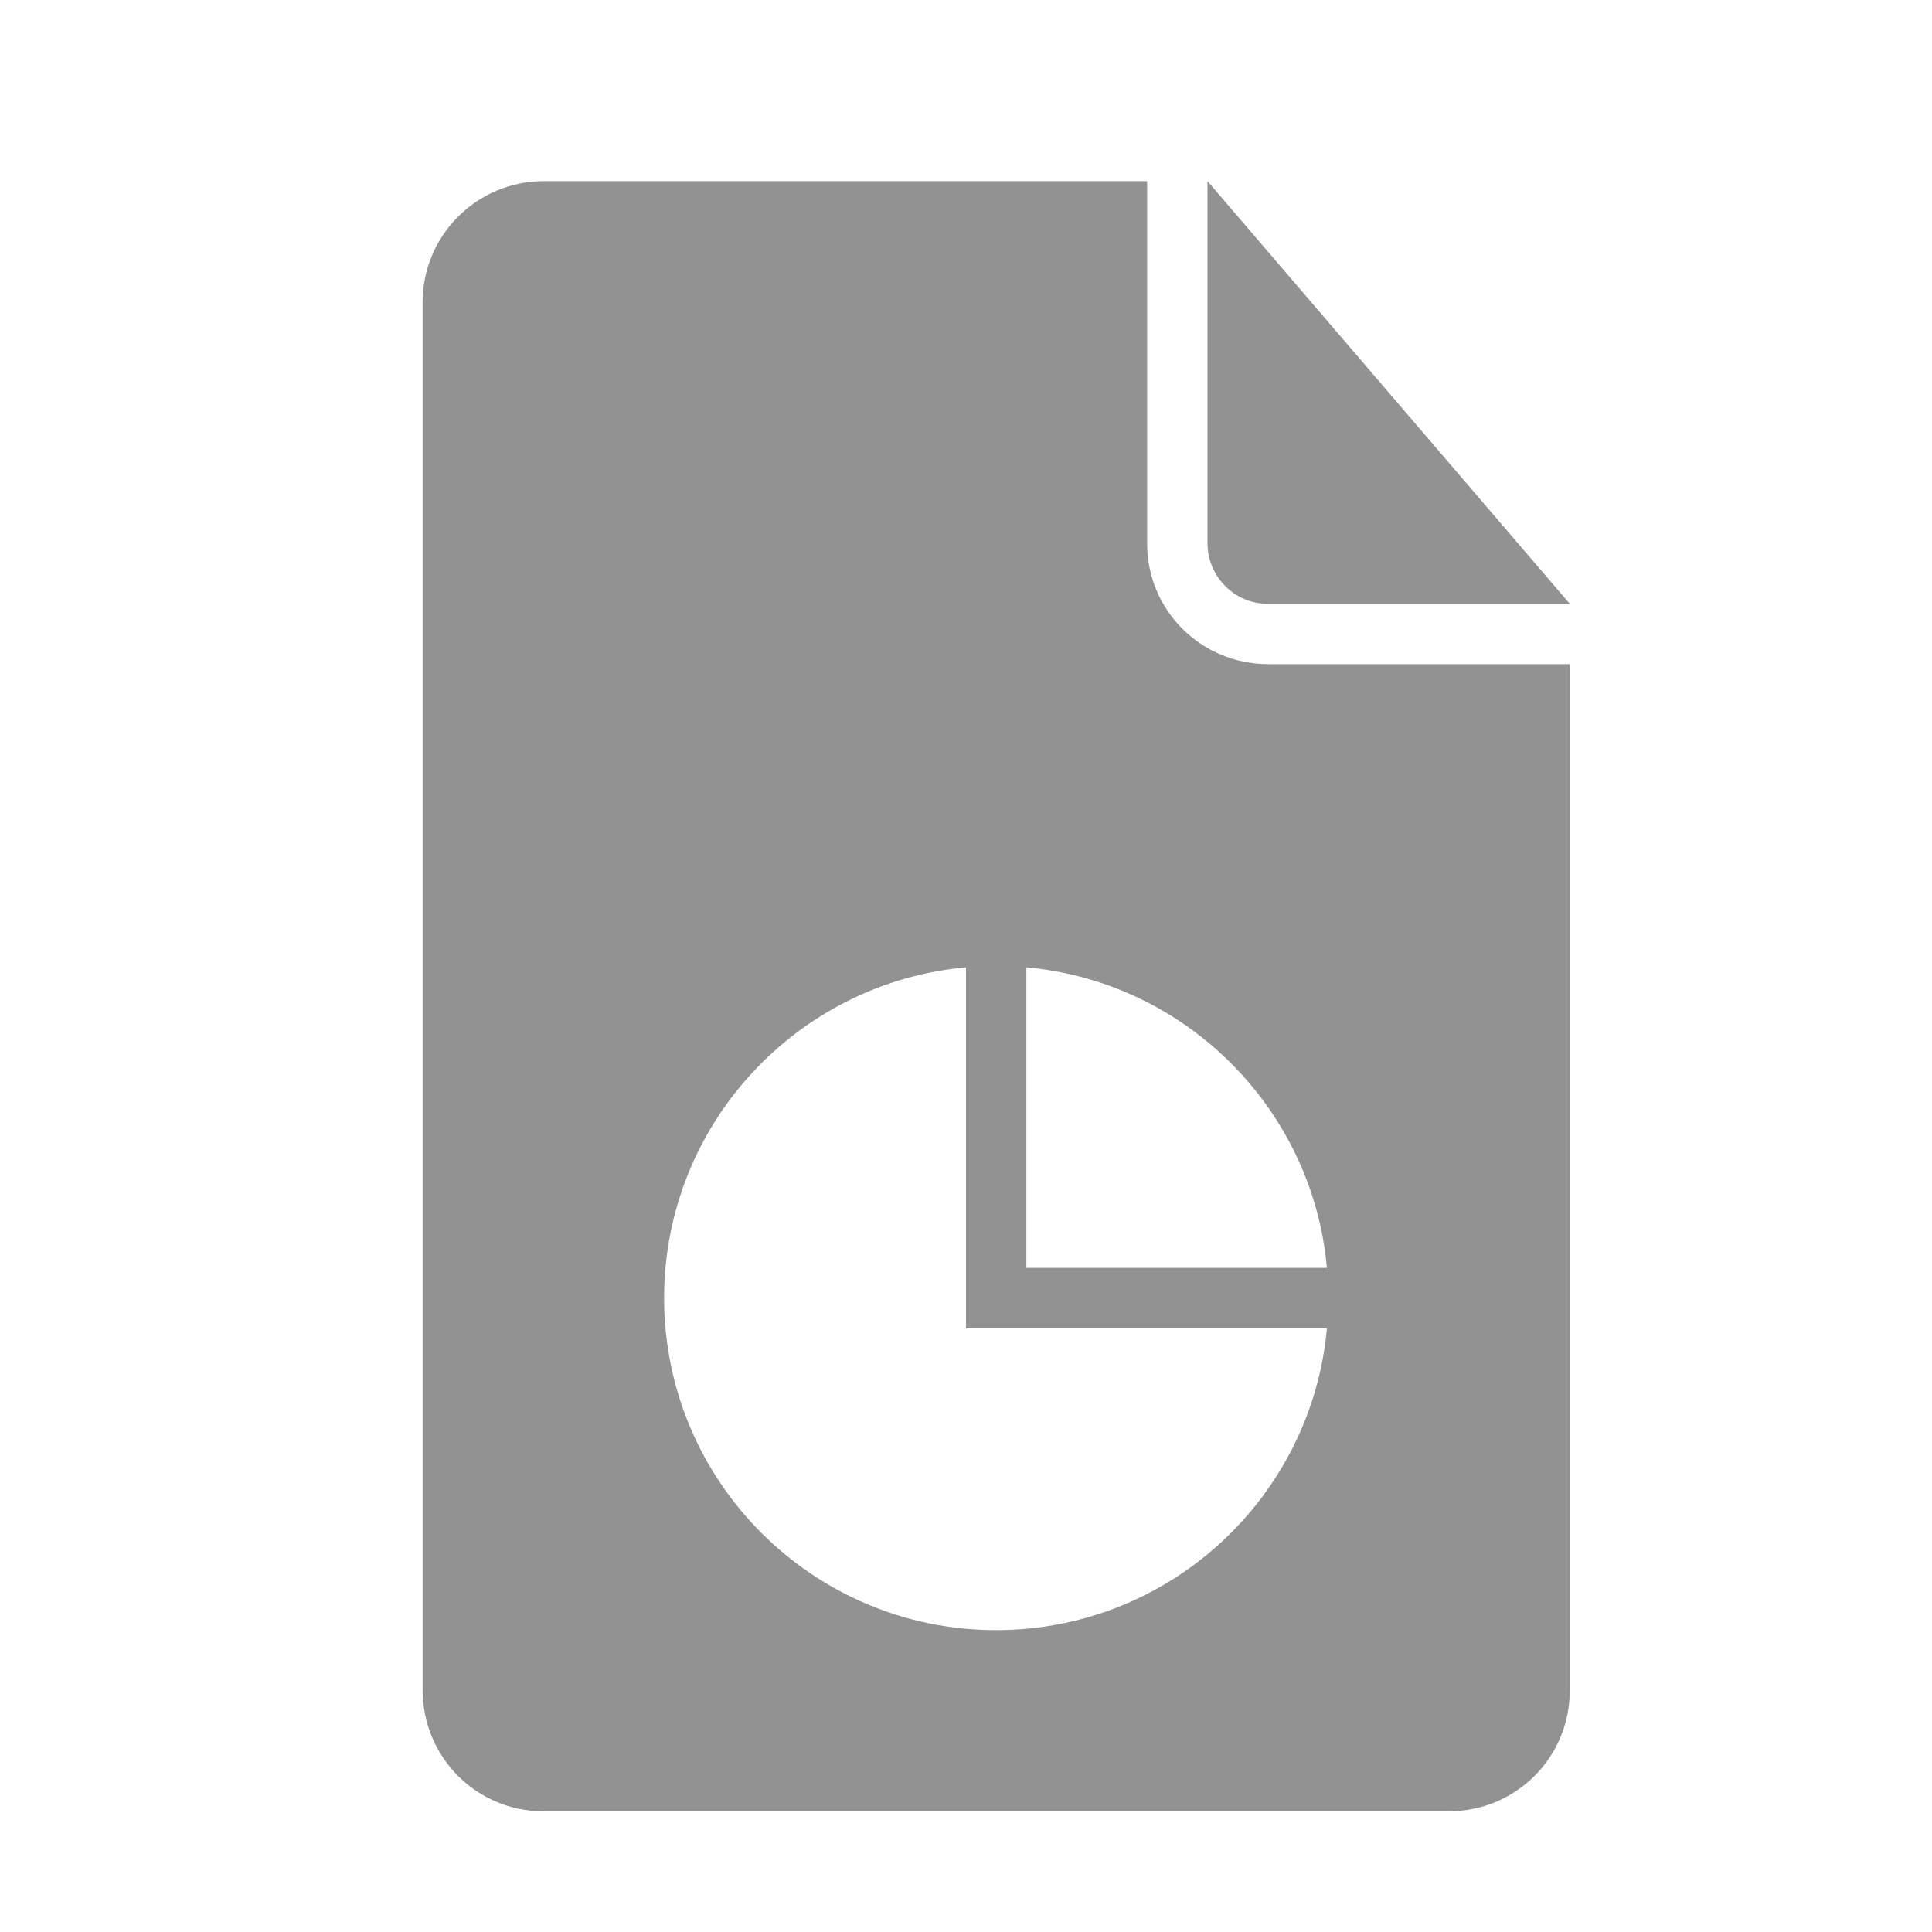 <?xml version="1.0" ?><svg height="32px" version="1.1" viewBox="0 0 32 32" width="32px" xmlns="http://www.w3.org/2000/svg" xmlns:sketch="http://www.bohemiancoding.com/sketch/ns" xmlns:xlink="http://www.w3.org/1999/xlink"><title/><desc/><defs/><g fill="none" fill-rule="evenodd" id="Page-1" stroke="none" stroke-width="1"><g fill="#929292" id="icon-68-document-time"><path d="M21.978,21 C21.74,18.361 19.639,16.26 17,16.022 L17,16.022 L17,21 L21.978,21 L21.978,21 Z M21.978,22 C21.725,24.803 19.369,27 16.5,27 C13.462,27 11,24.538 11,21.5 C11,18.631 13.197,16.275 16,16.022 L16,22 L16.75,22 L21.978,22 L21.978,22 Z M19,3 L9.009,3 C7.899,3 7,3.898 7,5.007 L7,27.993 C7,29.101 7.891,30 8.997,30 L24.003,30 C25.106,30 26,29.109 26,28.003 L26,11 L21.006,11 C19.898,11 19,10.113 19,9.002 L19,3 L19,3 Z M20,3 L20,8.997 C20,9.551 20.451,10 20.991,10 L26,10 L20,3 L20,3 Z" id="document-time"/></g></g></svg>